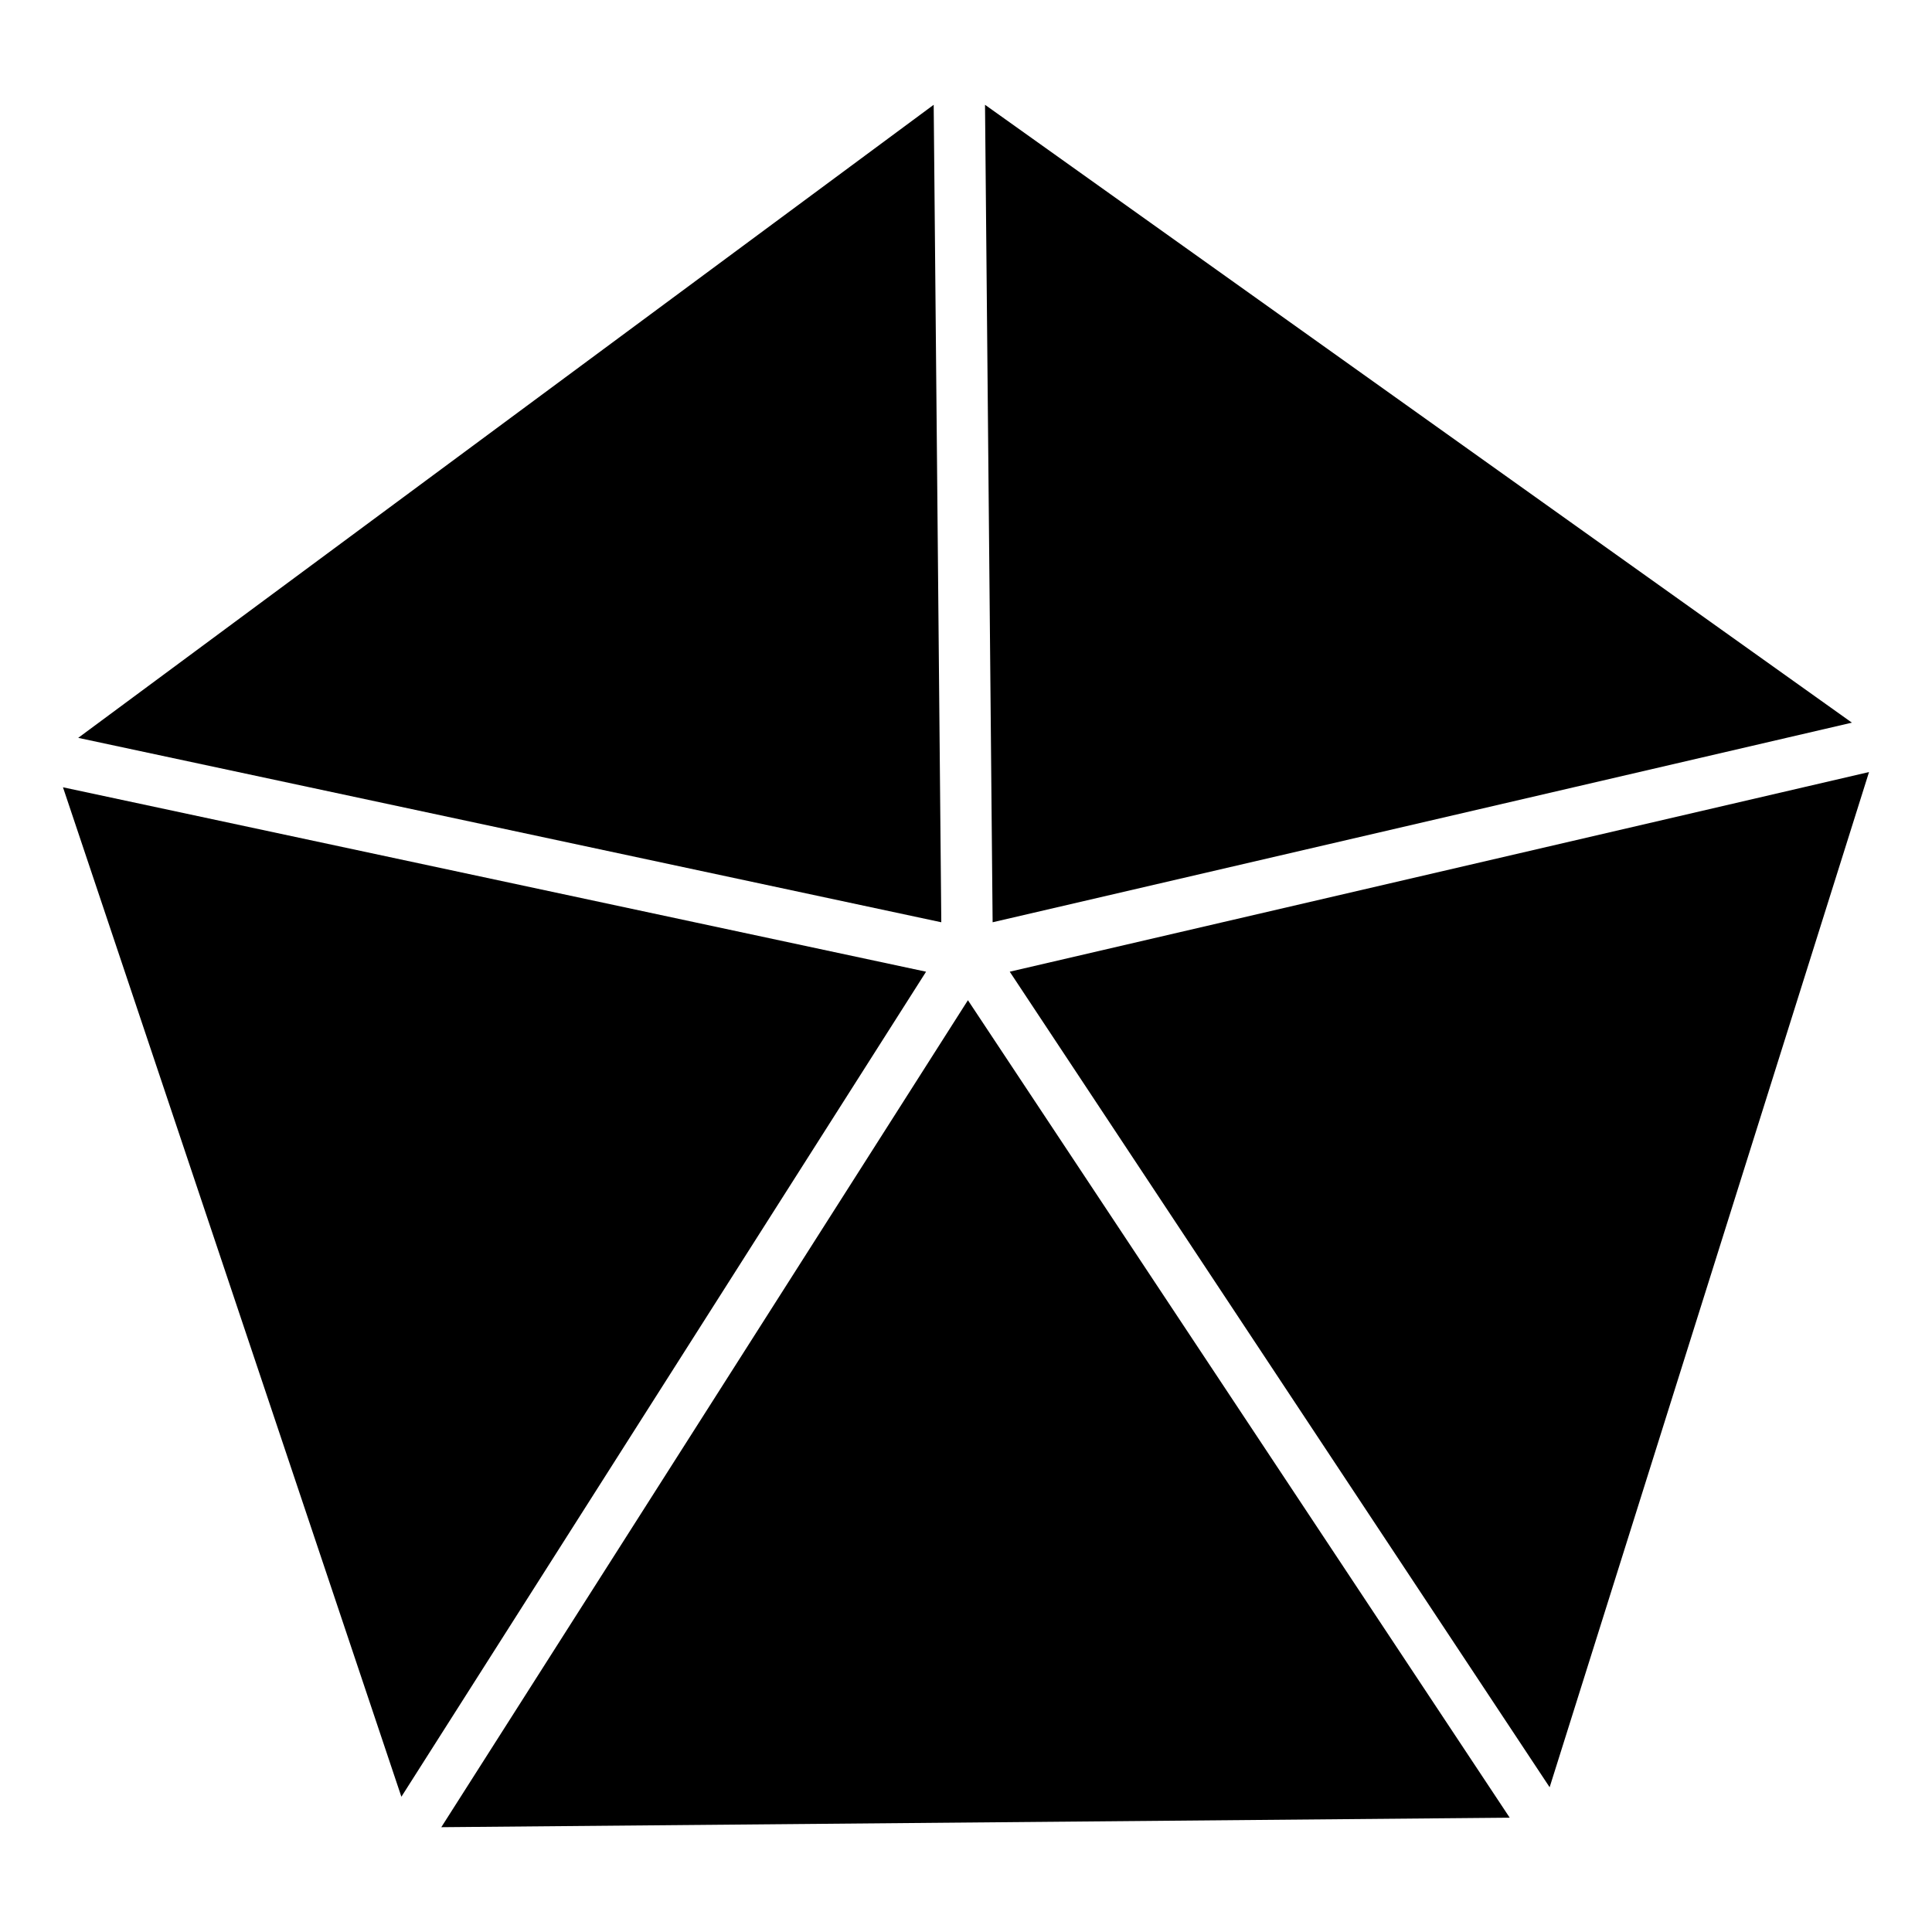 <?xml version="1.0" encoding="UTF-8"?>
<!-- Uploaded to: ICON Repo, www.svgrepo.com, Generator: ICON Repo Mixer Tools -->
<svg fill="#000000" width="800px" height="800px" version="1.1" viewBox="144 144 512 512" xmlns="http://www.w3.org/2000/svg">
 <path d="m250.37 620.16-89.68-267.52 228.73 48.871zm154.67-448.39 2.016 216.64 227.72-52.898zm-11.586 216.64-2.016-216.64-226.71 167.77zm7.055 20.656-139.56 219.16 283.14-2.519zm11.082-7.555 143.08 216.13 84.641-269.04z"/>
</svg>